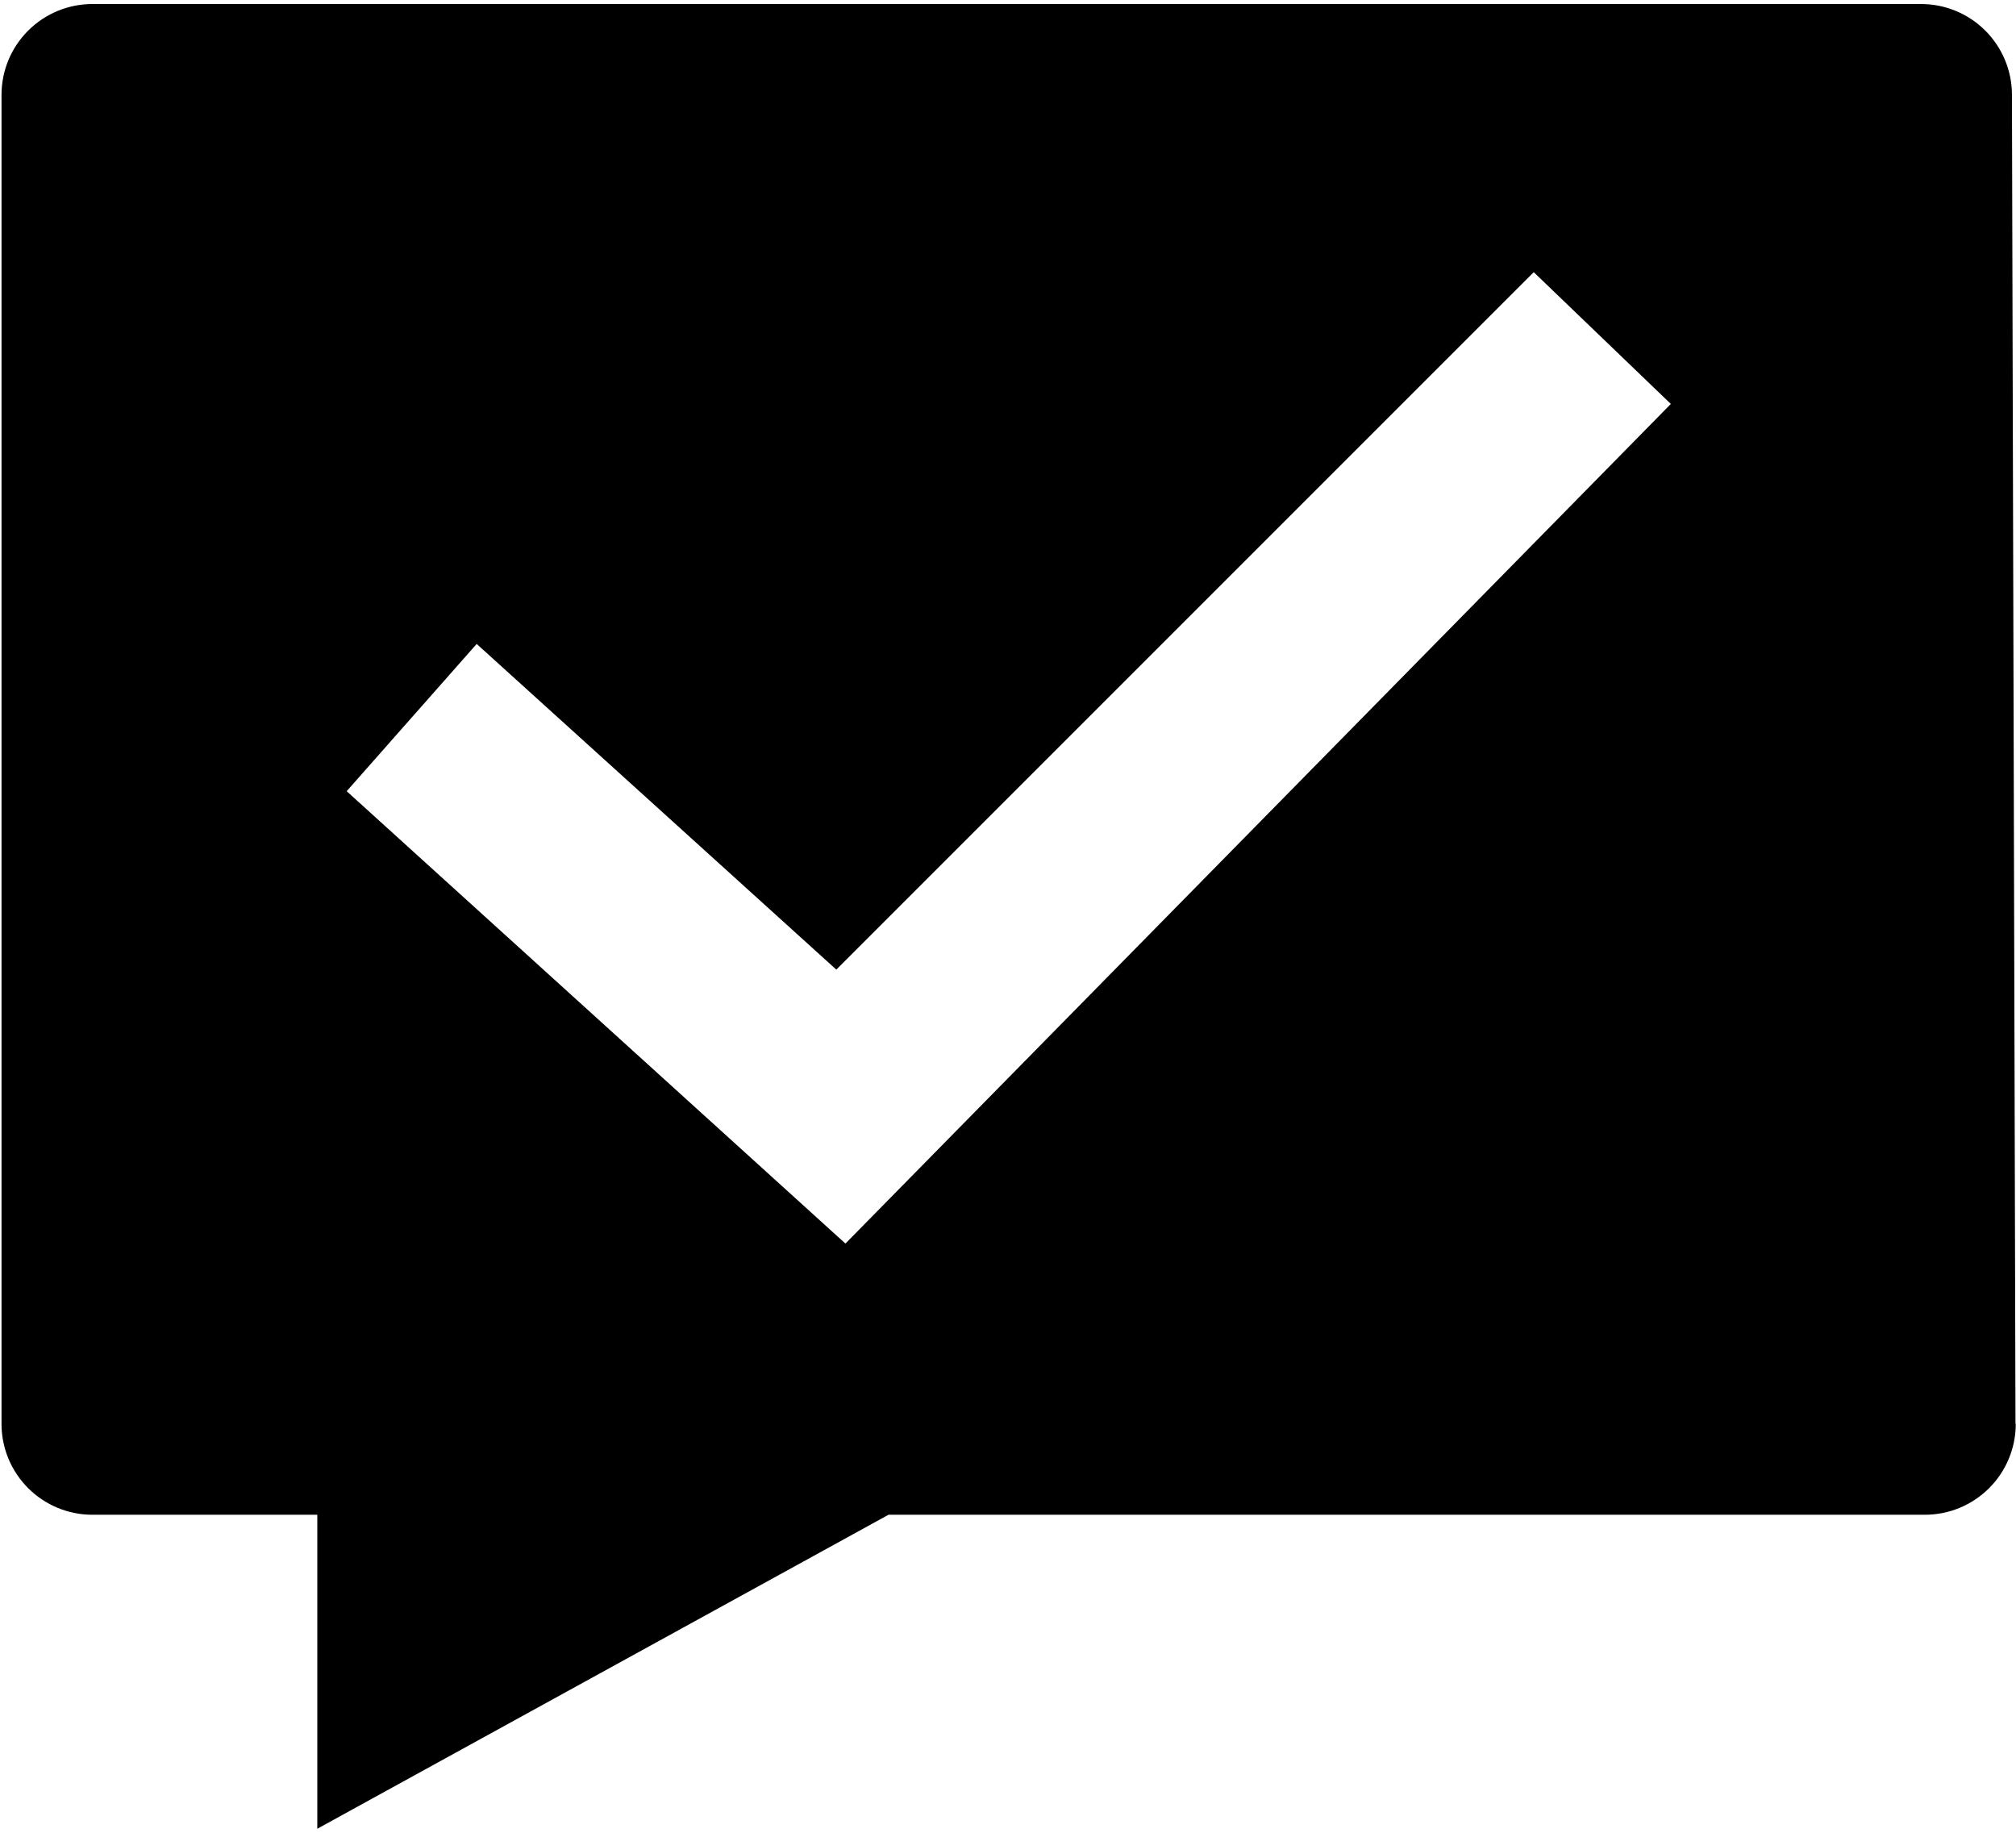 <?xml version="1.0" encoding="UTF-8"?>
<svg id="Layer_1" data-name="Layer 1" xmlns="http://www.w3.org/2000/svg" width="1.1in" height="1in" viewBox="0 0 79.55 72">
  <path d="M79.54,56.03c0,.95-.38,1.86-1.05,2.53-.67.67-1.58,1.05-2.53,1.05h-40.9l-22.54,12.39v-12.39H3.64c-.95,0-1.86-.38-2.53-1.05-.67-.67-1.05-1.58-1.05-2.53V3.58C.06,2.63.44,1.72,1.11,1.05,1.78.38,2.69,0,3.64,0h72.17c.95,0,1.86.38,2.53,1.05.67.67,1.05,1.58,1.05,2.53l.14,52.44ZM18.8,25.26l-5.12,5.8,19.68,17.85L65.93,15.78l-5.41-5.2-27.52,27.52-14.19-12.85Z"/>
</svg>
